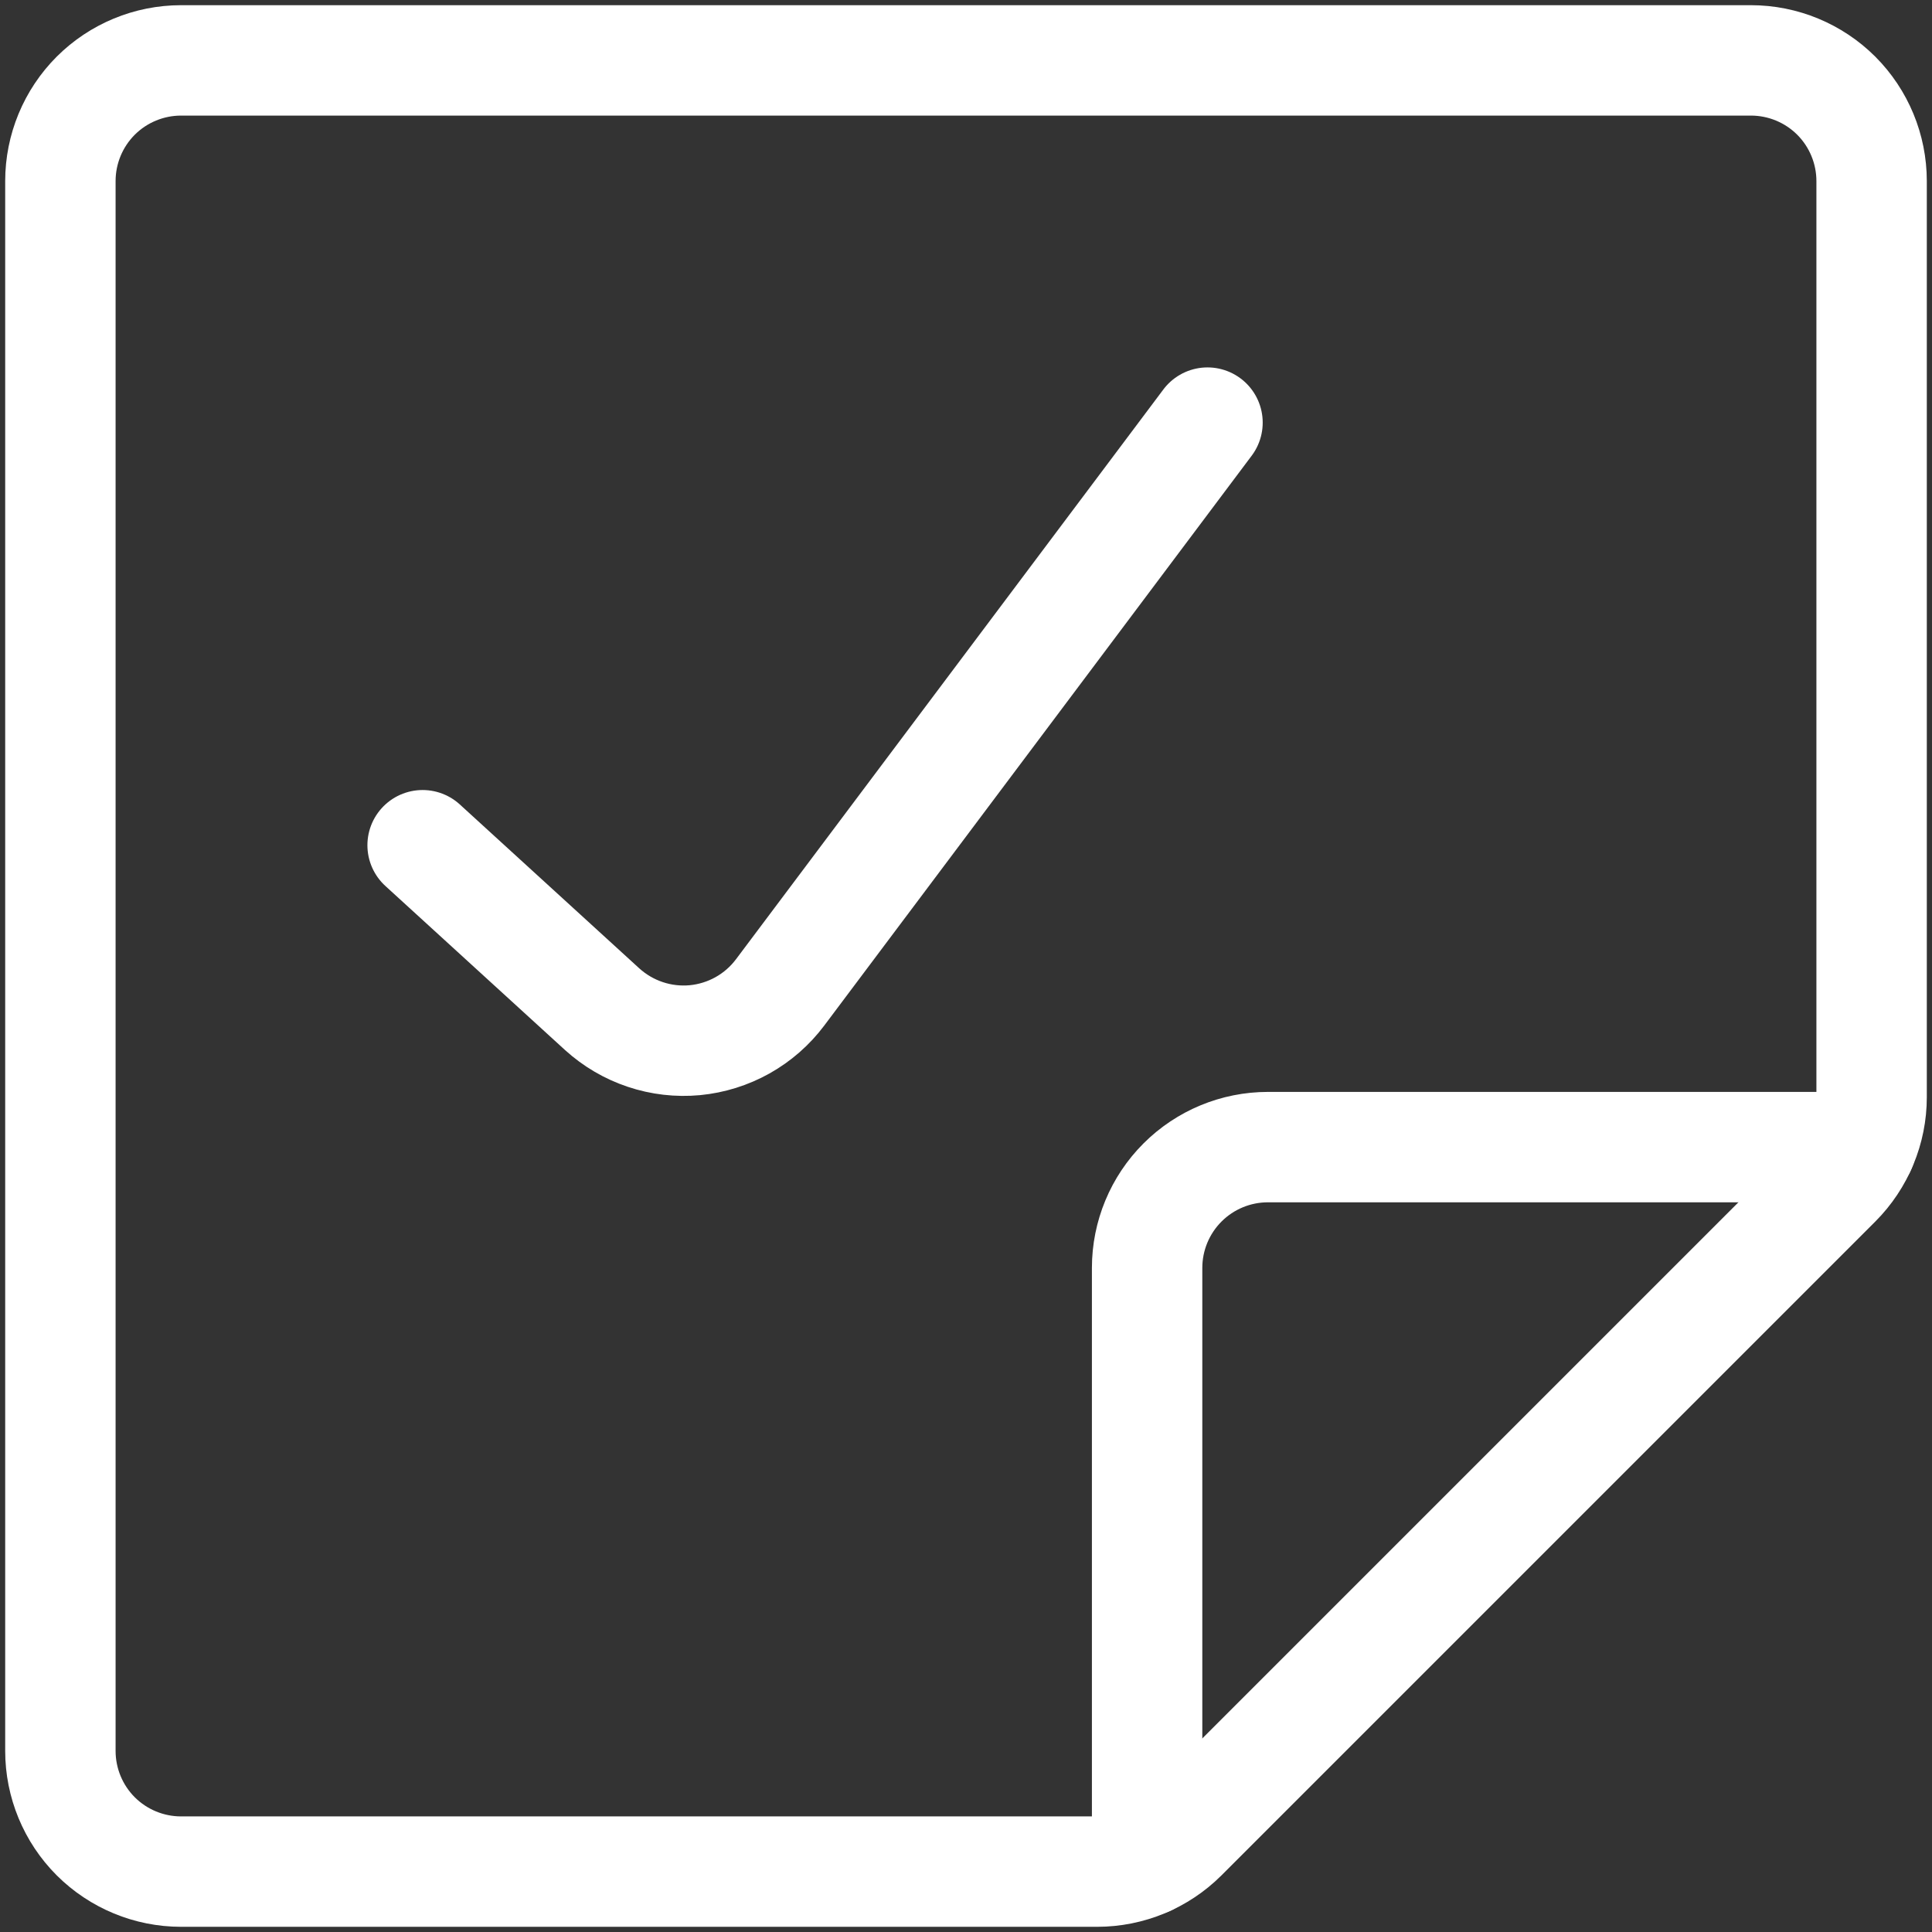 <svg width="35" height="35" viewBox="0 0 35 35" fill="none" xmlns="http://www.w3.org/2000/svg">
<rect x="0" y="0" width="35" height="35" fill="#333333" stroke="none"/>
<path d="M19.876 33.906H3.281C2.701 33.906 2.145 33.676 1.734 33.266C1.324 32.855 1.094 32.299 1.094 31.719V3.281C1.094 2.701 1.324 2.145 1.734 1.734C2.145 1.324 2.701 1.094 3.281 1.094H31.719C32.299 1.094 32.855 1.324 33.266 1.734C33.676 2.145 33.906 2.701 33.906 3.281V19.876C33.906 20.455 33.676 21.011 33.266 21.422L21.422 33.266C21.011 33.676 20.455 33.906 19.876 33.906V33.906Z" stroke="white" stroke-width="2" stroke-linecap="round" stroke-linejoin="round"/>
<path d="M20.781 33.709V22.969C20.781 22.389 21.012 21.832 21.422 21.422C21.832 21.012 22.389 20.781 22.969 20.781H33.709" stroke="white" stroke-width="2" stroke-linecap="round" stroke-linejoin="round"/>
<path d="M21.875 7.656L14.133 17.978C13.95 18.222 13.718 18.425 13.452 18.574C13.186 18.723 12.891 18.815 12.588 18.844C12.284 18.872 11.978 18.837 11.689 18.74C11.399 18.643 11.134 18.487 10.908 18.282L7.656 15.312" stroke="white" stroke-width="2" stroke-linecap="round" stroke-linejoin="round"/>
</svg>
